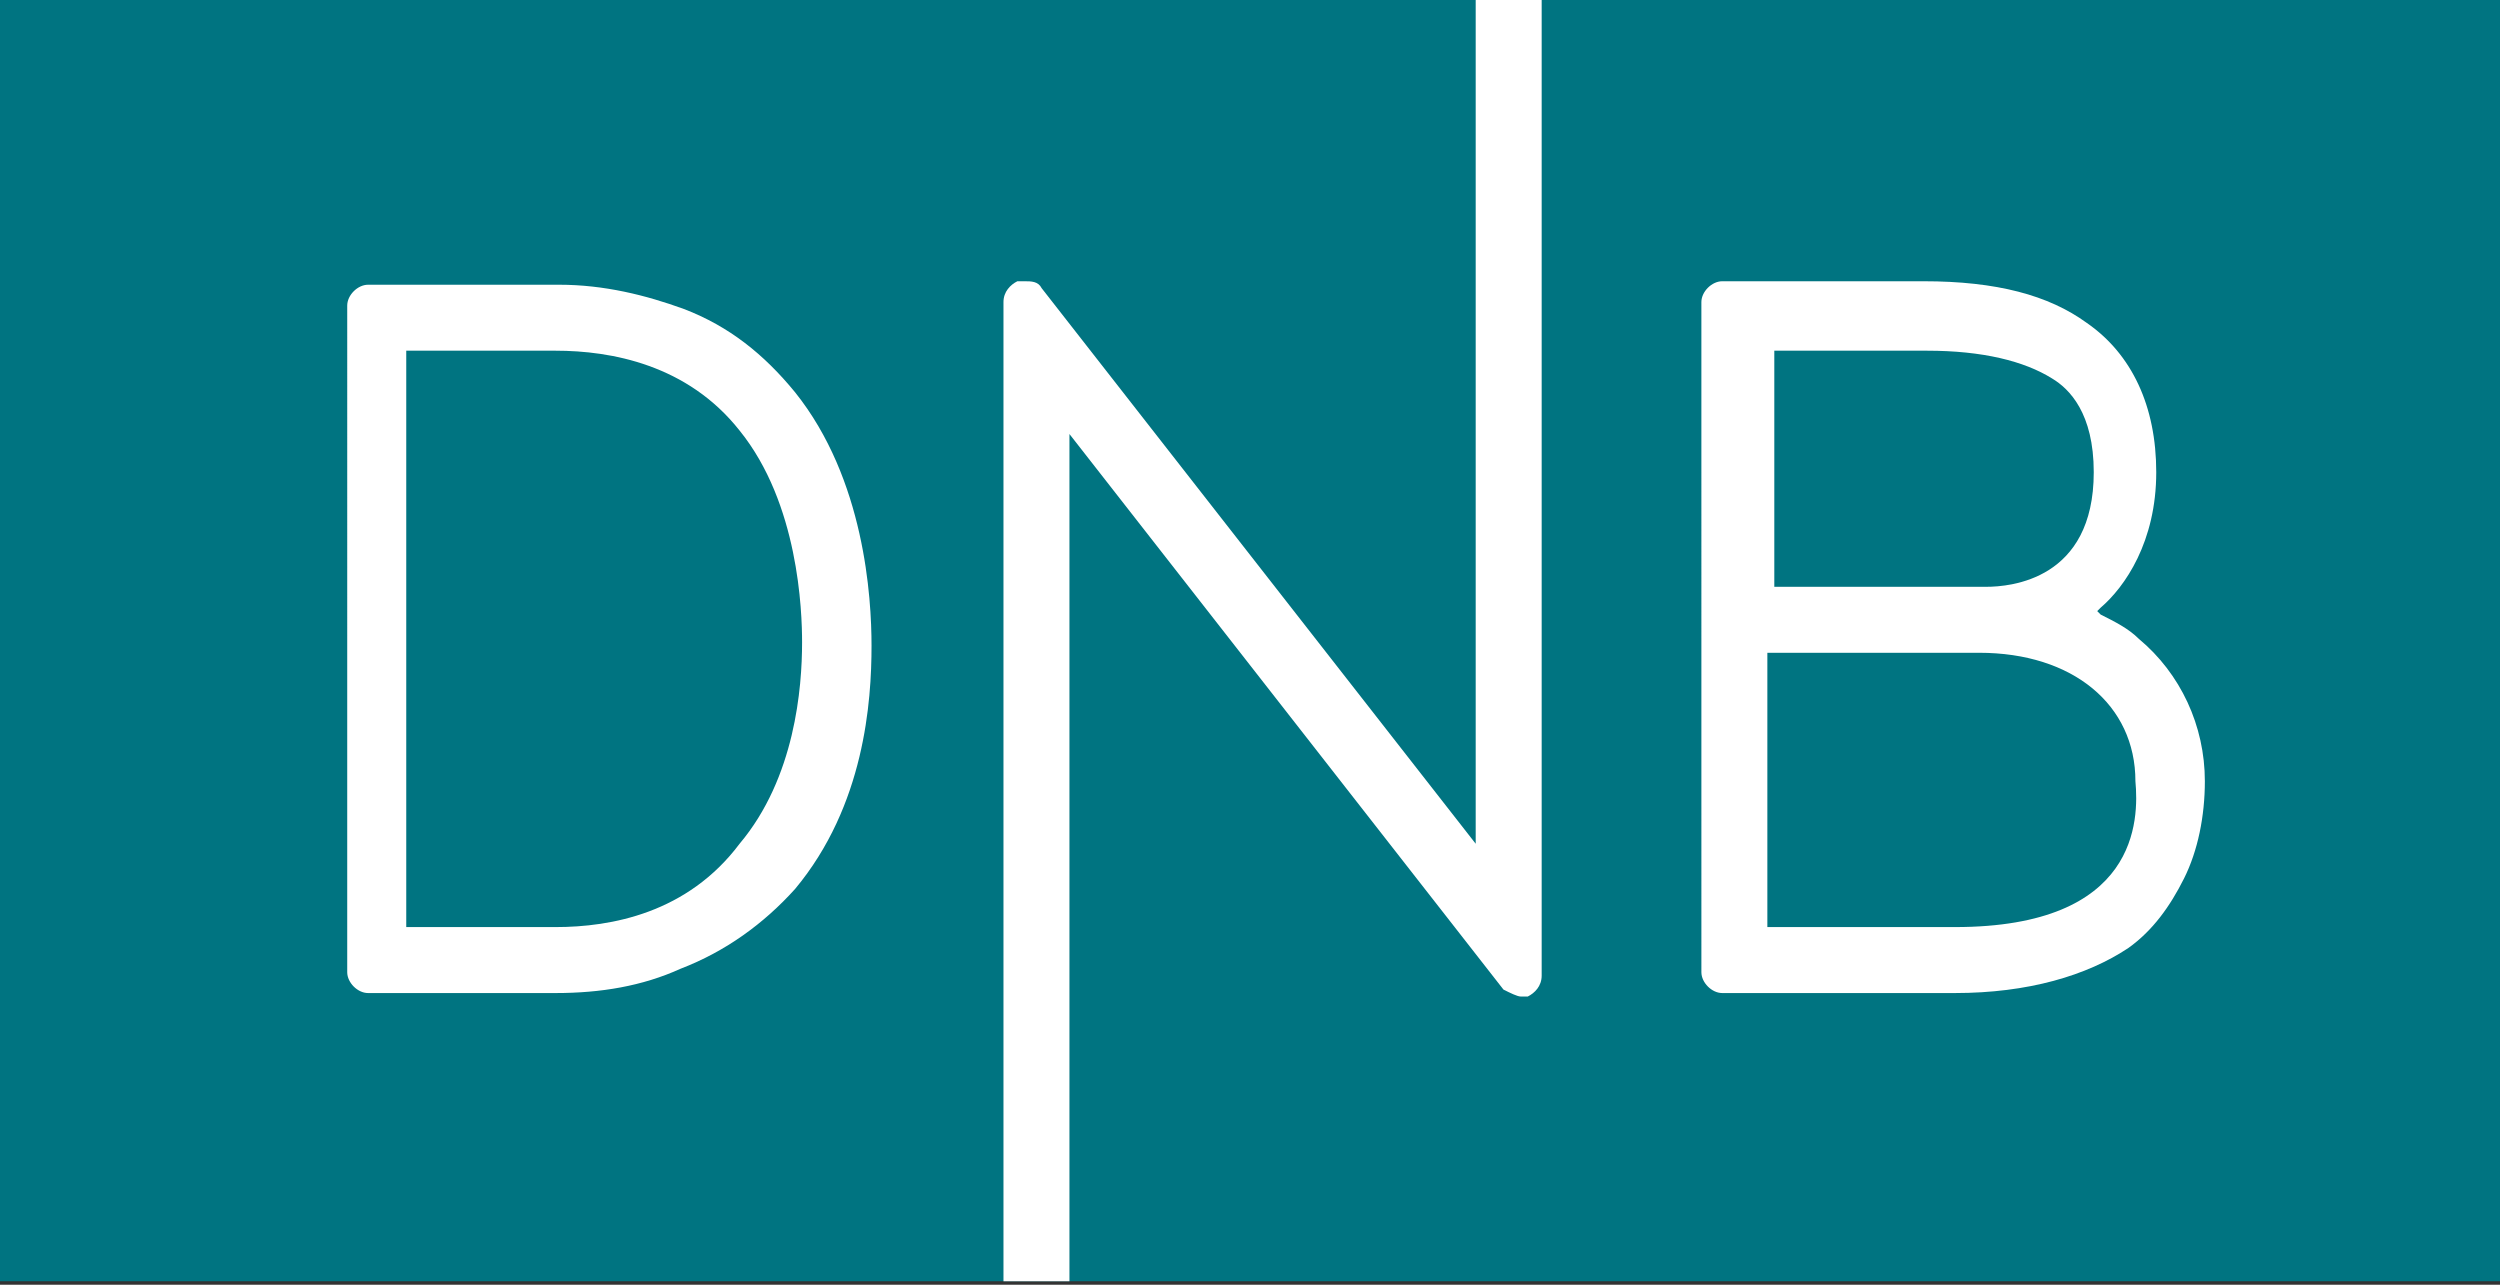 <?xml version="1.0" encoding="utf-8"?>
<!-- Generator: Adobe Illustrator 21.1.0, SVG Export Plug-In . SVG Version: 6.00 Build 0)  -->
<svg version="1.1" id="Layer_1" xmlns="http://www.w3.org/2000/svg" xmlns:xlink="http://www.w3.org/1999/xlink" x="0px" y="0px"
	 viewBox="0 0 72 37" style="enable-background:new 0 0 72 37;" xml:space="preserve">
<rect x="0" y="0" width="72" height="37" fill="#333333" stroke="none"/>
<style type="text/css">
	.st0{fill:#007481;}
	.st1{clip-path:url(#SVGID_2_);fill:#FFFFFF;}
</style>
<rect class="st0" width="72" height="36.9"/>
<g>
	<defs>
		<rect id="SVGID_1_" width="72" height="36.9"/>
	</defs>
	<clipPath id="SVGID_2_">
		<use xlink:href="#SVGID_1_"  style="overflow:visible;"/>
	</clipPath>
	<path class="st1" d="M62.9,25.3c0.4-0.8,0.6-1.8,0.6-2.8c0-1.6-0.7-3.1-1.9-4.1c-0.3-0.3-0.7-0.5-1.1-0.7l-0.1-0.1l0.1-0.1
		c0.7-0.6,1.6-1.9,1.6-3.9c0-1.9-0.7-3.4-2-4.3c-1.1-0.8-2.6-1.2-4.7-1.2h-5.8c-0.3,0-0.6,0.3-0.6,0.6V28c0,0.3,0.3,0.6,0.6,0.6h6.7
		c2.1,0,3.8-0.5,5-1.3C62,26.8,62.5,26.1,62.9,25.3 M50.9,10.1h4.6c1.6,0,2.8,0.3,3.6,0.8c0.5,0.3,1.2,1,1.2,2.7
		c0,3.1-2.4,3.3-3.1,3.3h-6.1V10.1z M56.3,26.7h-5.4v-7.9H57c2.7,0,4.5,1.5,4.5,3.7C61.6,23.6,61.6,26.7,56.3,26.7"/>
	<path class="st1" d="M43.8,28.7c0.1,0,0.1,0,0.2,0c0.2-0.1,0.4-0.3,0.4-0.6V0h-1.9v24.3L30,8.3c-0.1-0.2-0.3-0.2-0.5-0.2
		c-0.1,0-0.1,0-0.2,0c-0.2,0.1-0.4,0.3-0.4,0.6v28.2h1.9V12.5l12.5,16C43.5,28.6,43.7,28.7,43.8,28.7"/>
	<path class="st1" d="M22.9,25.6c2-2.4,2.2-5.4,2.2-7c0-1.4-0.2-4.8-2.2-7.3c-0.9-1.1-1.9-1.9-3.2-2.4c-1.1-0.4-2.3-0.7-3.6-0.7
		h-5.5c-0.3,0-0.6,0.3-0.6,0.6V28c0,0.3,0.3,0.6,0.6,0.6H16c1.3,0,2.5-0.2,3.6-0.7C20.9,27.4,22,26.6,22.9,25.6 M16,26.7h-4.3V10.1
		H16c1.6,0,3.8,0.4,5.3,2.3c1.7,2.1,1.8,5.2,1.8,6.1c0,1.3-0.2,3.9-1.8,5.8C19.8,26.3,17.6,26.7,16,26.7"/>
</g>
</svg>
